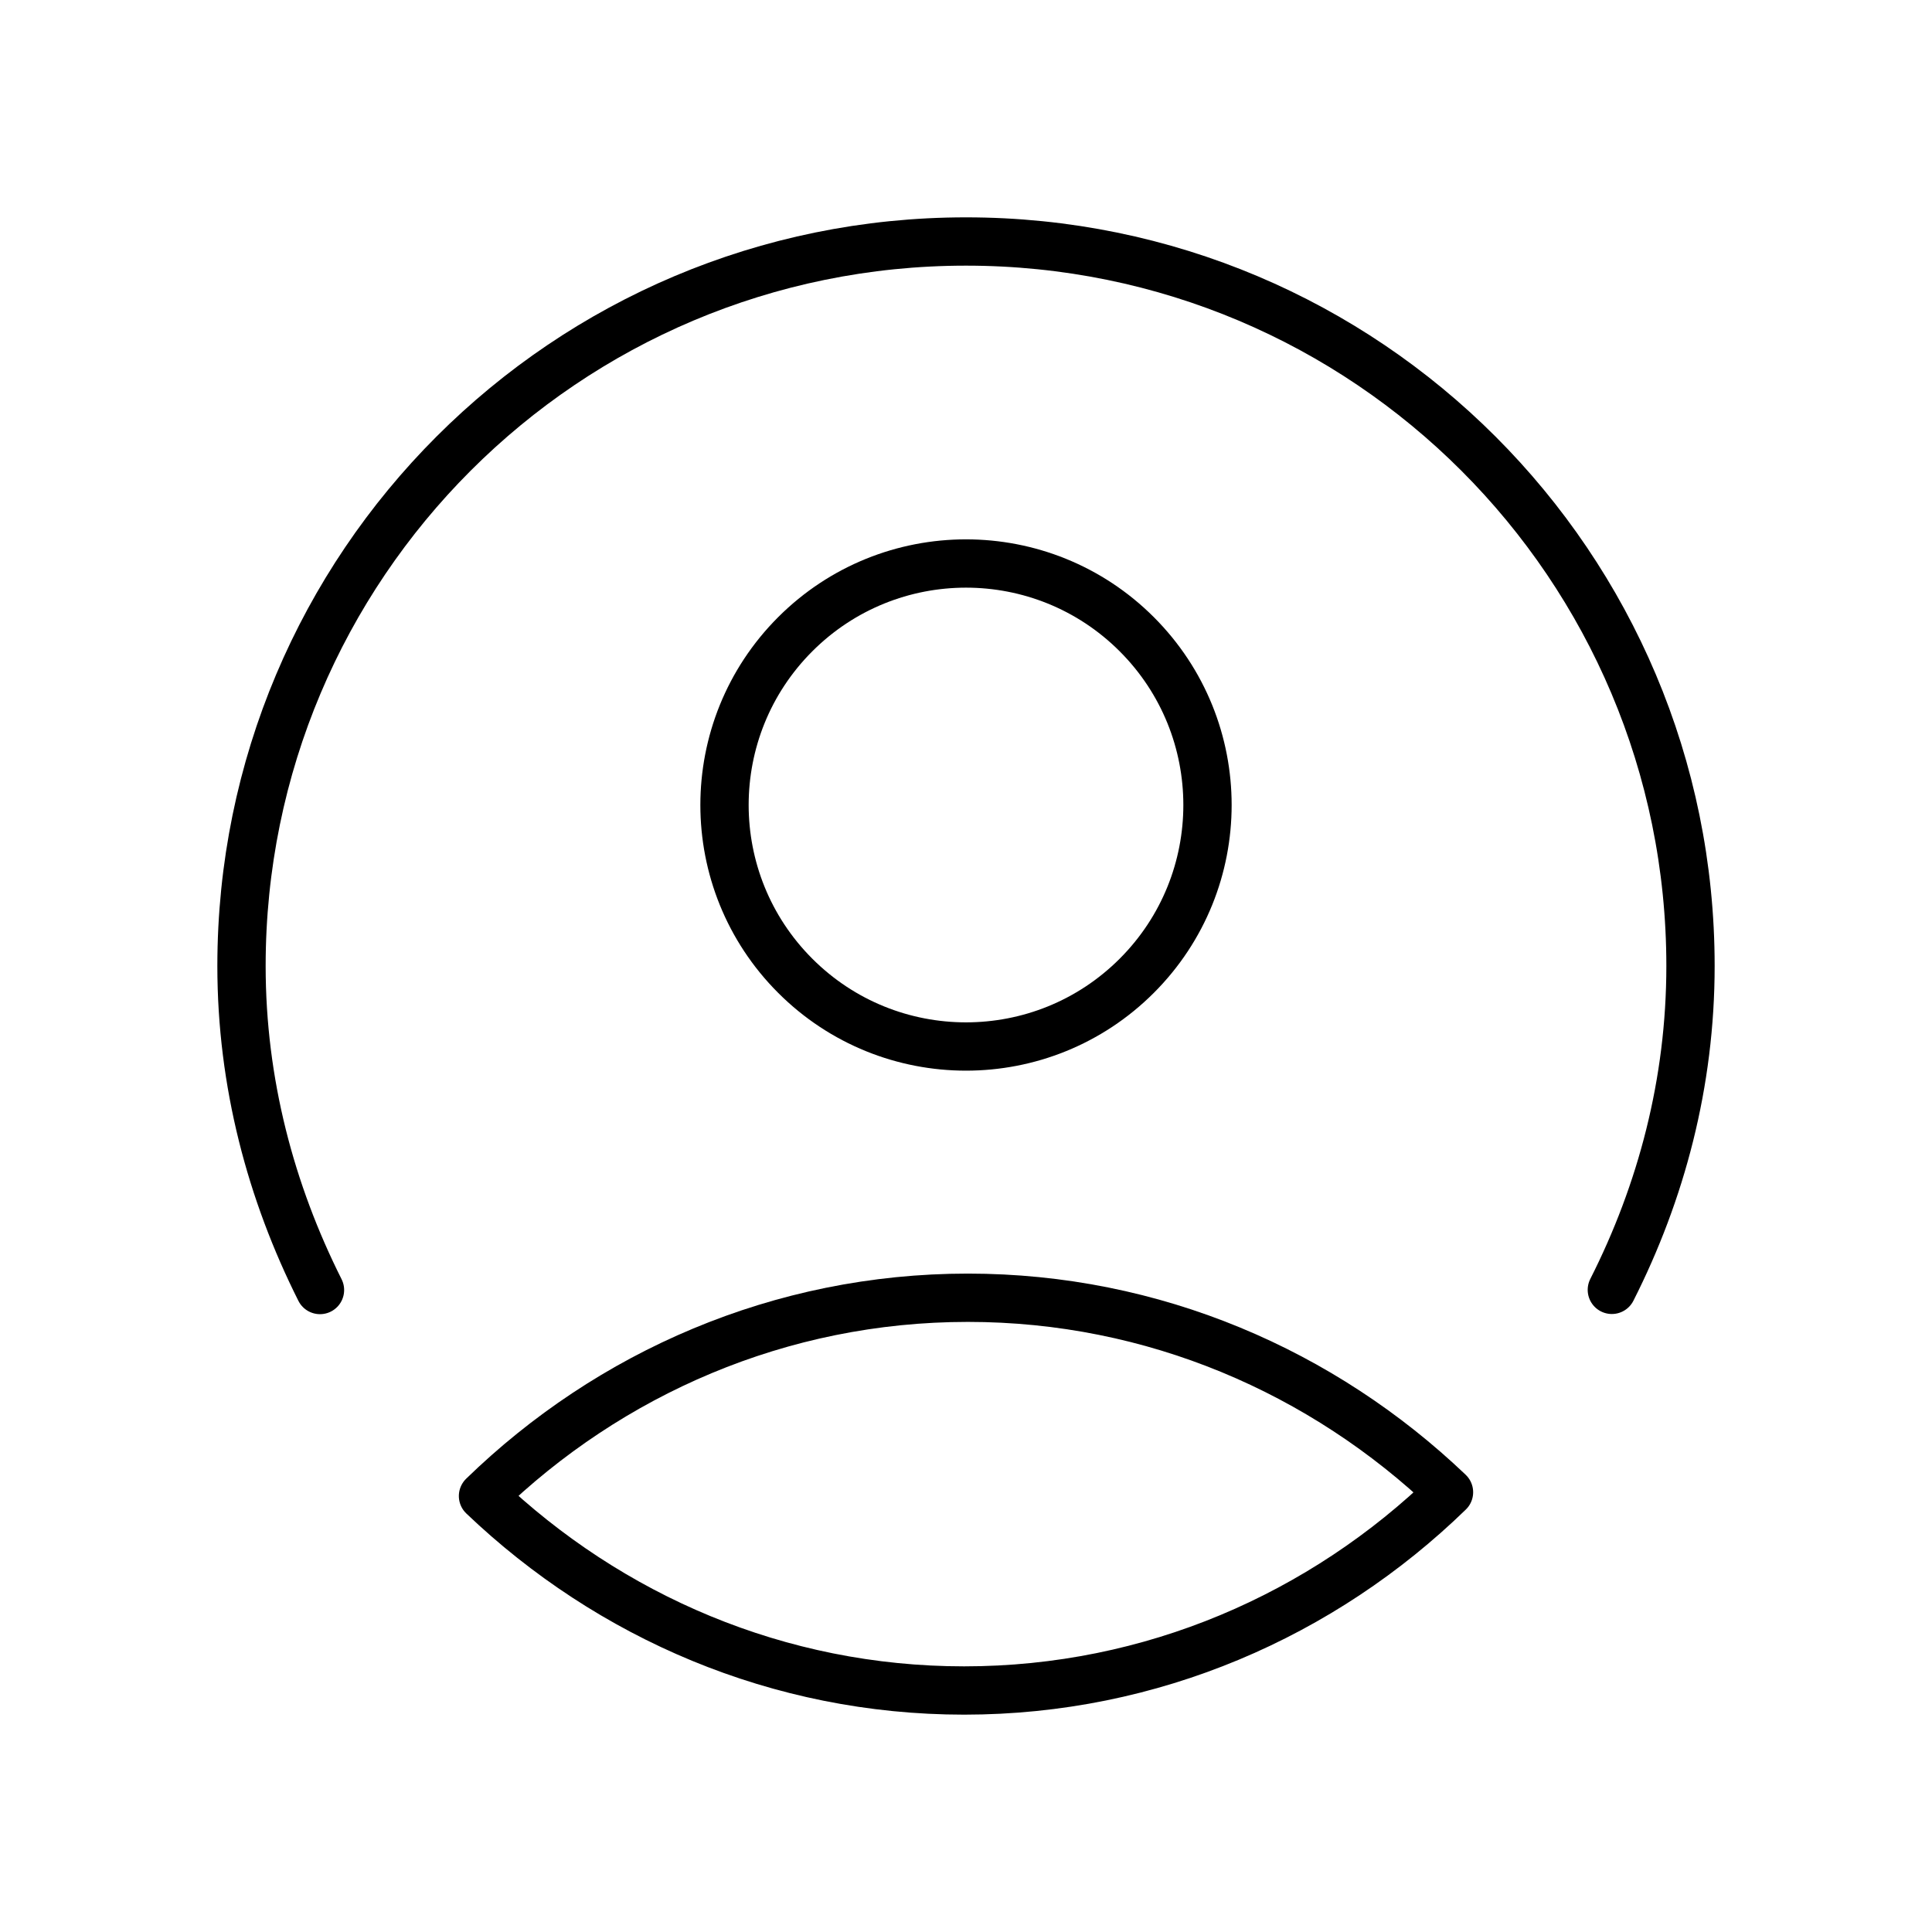 <svg xmlns="http://www.w3.org/2000/svg" width="80" height="80" viewBox="0 0 80 80" fill="none"><path fill-rule="evenodd" clip-rule="evenodd" d="M20 61.947C25.23 56.864 32.307 53.737 40.077 53.737C47.77 53.737 54.77 56.8 60 61.79C54.77 66.874 47.693 70 39.923 70C32.23 70 25.23 66.937 20 61.947Z" stroke="black" stroke-width="2" stroke-linecap="round" stroke-linejoin="round"></path><path d="M13.25 53.417C11.217 49.37 10 44.84 10 40C10 23.42 23.42 10 40 10C56.58 10 70 23.42 70 40C70 44.833 68.79 49.367 66.743 53.41" stroke="black" stroke-width="2" stroke-linecap="round" stroke-linejoin="round"></path><path d="M47.071 26.262C50.976 30.168 50.976 36.499 47.071 40.405C43.166 44.31 36.834 44.31 32.929 40.405C29.024 36.499 29.024 30.168 32.929 26.262C36.834 22.357 43.166 22.357 47.071 26.262" stroke="black" stroke-width="2" stroke-linecap="round" stroke-linejoin="round"></path></svg>
